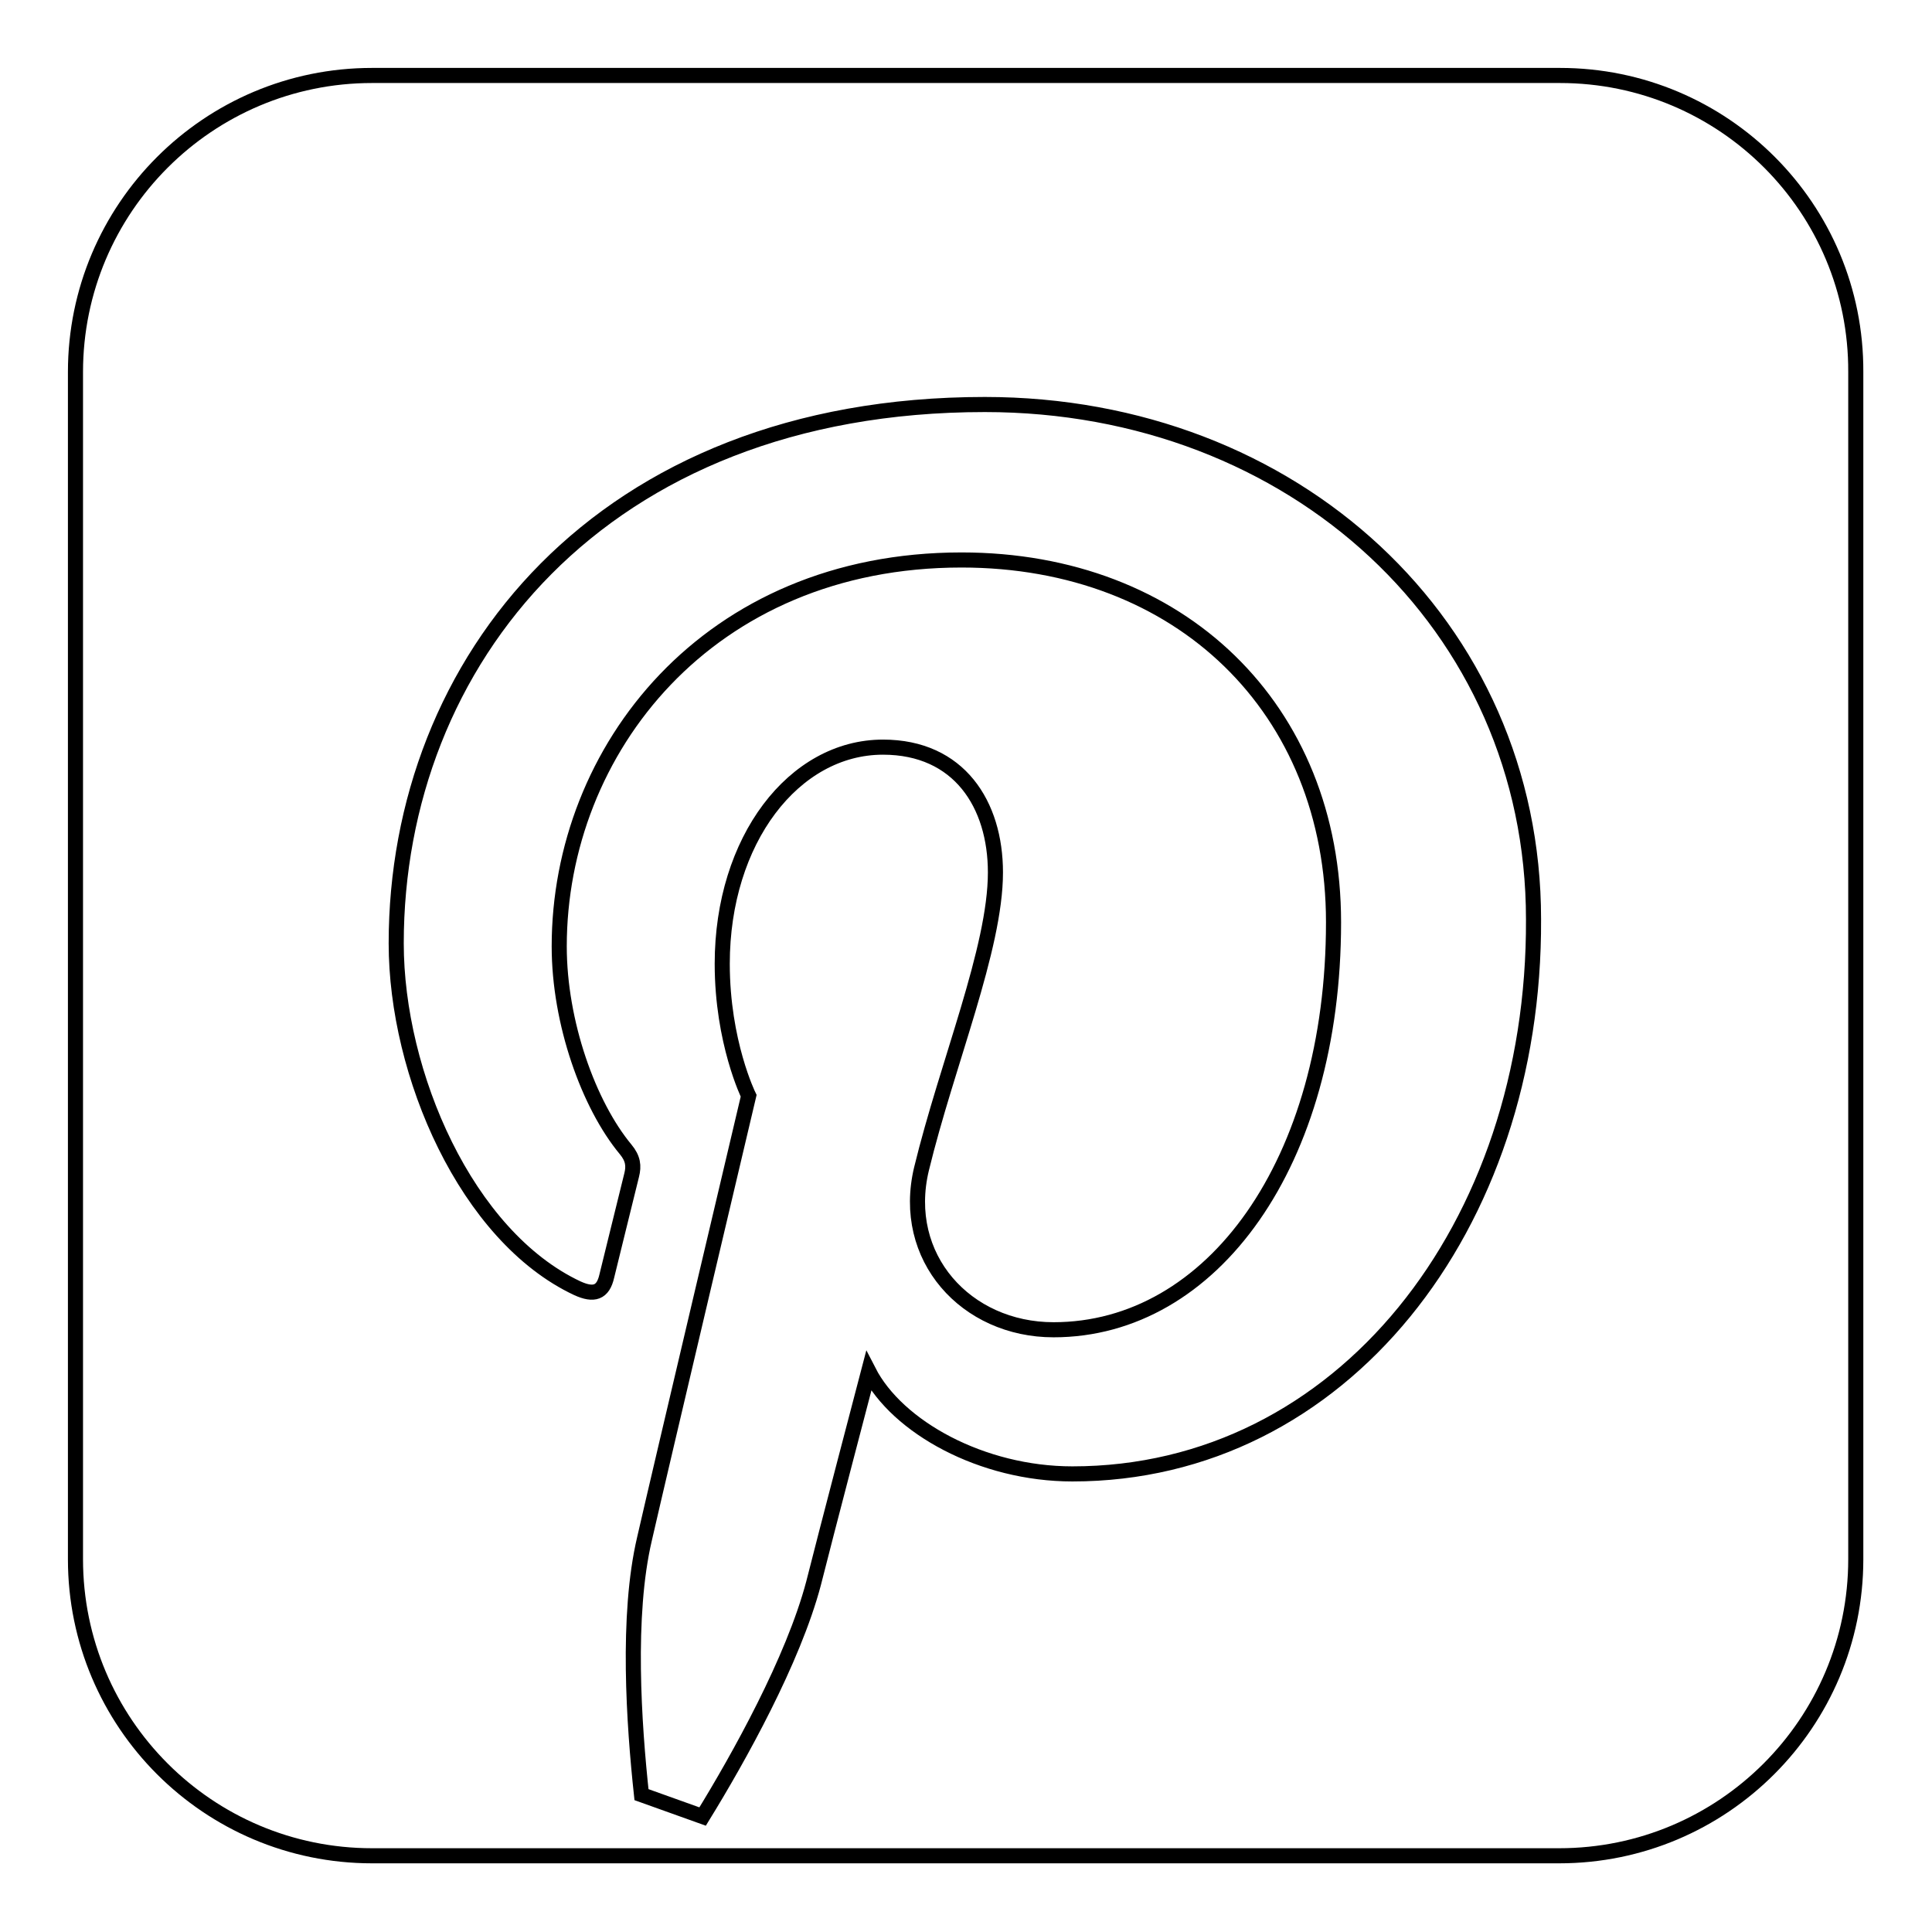<?xml version="1.0" encoding="utf-8"?>
<!-- Svg Vector Icons : http://www.onlinewebfonts.com/icon -->
<!DOCTYPE svg PUBLIC "-//W3C//DTD SVG 1.1//EN" "http://www.w3.org/Graphics/SVG/1.1/DTD/svg11.dtd">
<svg version="1.1" xmlns="http://www.w3.org/2000/svg" xmlns:xlink="http://www.w3.org/1999/xlink" x="0px" y="0px" viewBox="0 0 256 256" enable-background="new 0 0 256 256" xml:space="preserve">
<g> <path stroke-width="2" fill-opacity="0" stroke="#000000"  d="M206.7,10H49.3C27.6,10,10,27.6,10,49.3v157.3c0,21.7,17.6,39.3,39.3,39.3h157.3 c21.7,0,39.3-17.6,39.3-39.3V49.3C246,27.6,228.4,10,206.7,10z M142.1,195.3c-12,0-23.2-6.2-27-13.6c0,0-5.9,22.5-7.3,28.1 c-2.7,10.2-9.9,23.1-14.7,30.9l-8.1-2.9c-1-9.3-2-23.7,0.4-33.9c2.1-9.2,13.8-58.7,13.8-58.7s-3.5-7.1-3.5-17.5 c0-16.4,9.5-28.7,21.3-28.7c10.1,0,14.9,7.6,14.9,16.6c0,10.1-6.4,25.3-9.8,39.3c-2.8,11.7,5.9,21.3,17.5,21.3 c21,0,37.1-22.1,37.1-54c0-28.3-20.3-48-49.3-48c-33.6,0-53.3,25.2-53.3,51.2c0,10.1,3.9,21,8.8,26.9c1,1.2,1.1,2.2,0.8,3.4 c-0.9,3.7-2.9,11.7-3.3,13.4c-0.5,2.2-1.7,2.6-3.9,1.6c-14.7-6.9-24-28.4-24-45.7c0-37.2,27-71.4,78-71.4 c40.9,0,72.7,29.2,72.7,68.2C203.4,162.6,177.7,195.3,142.1,195.3L142.1,195.3z"/></g>
</svg>
